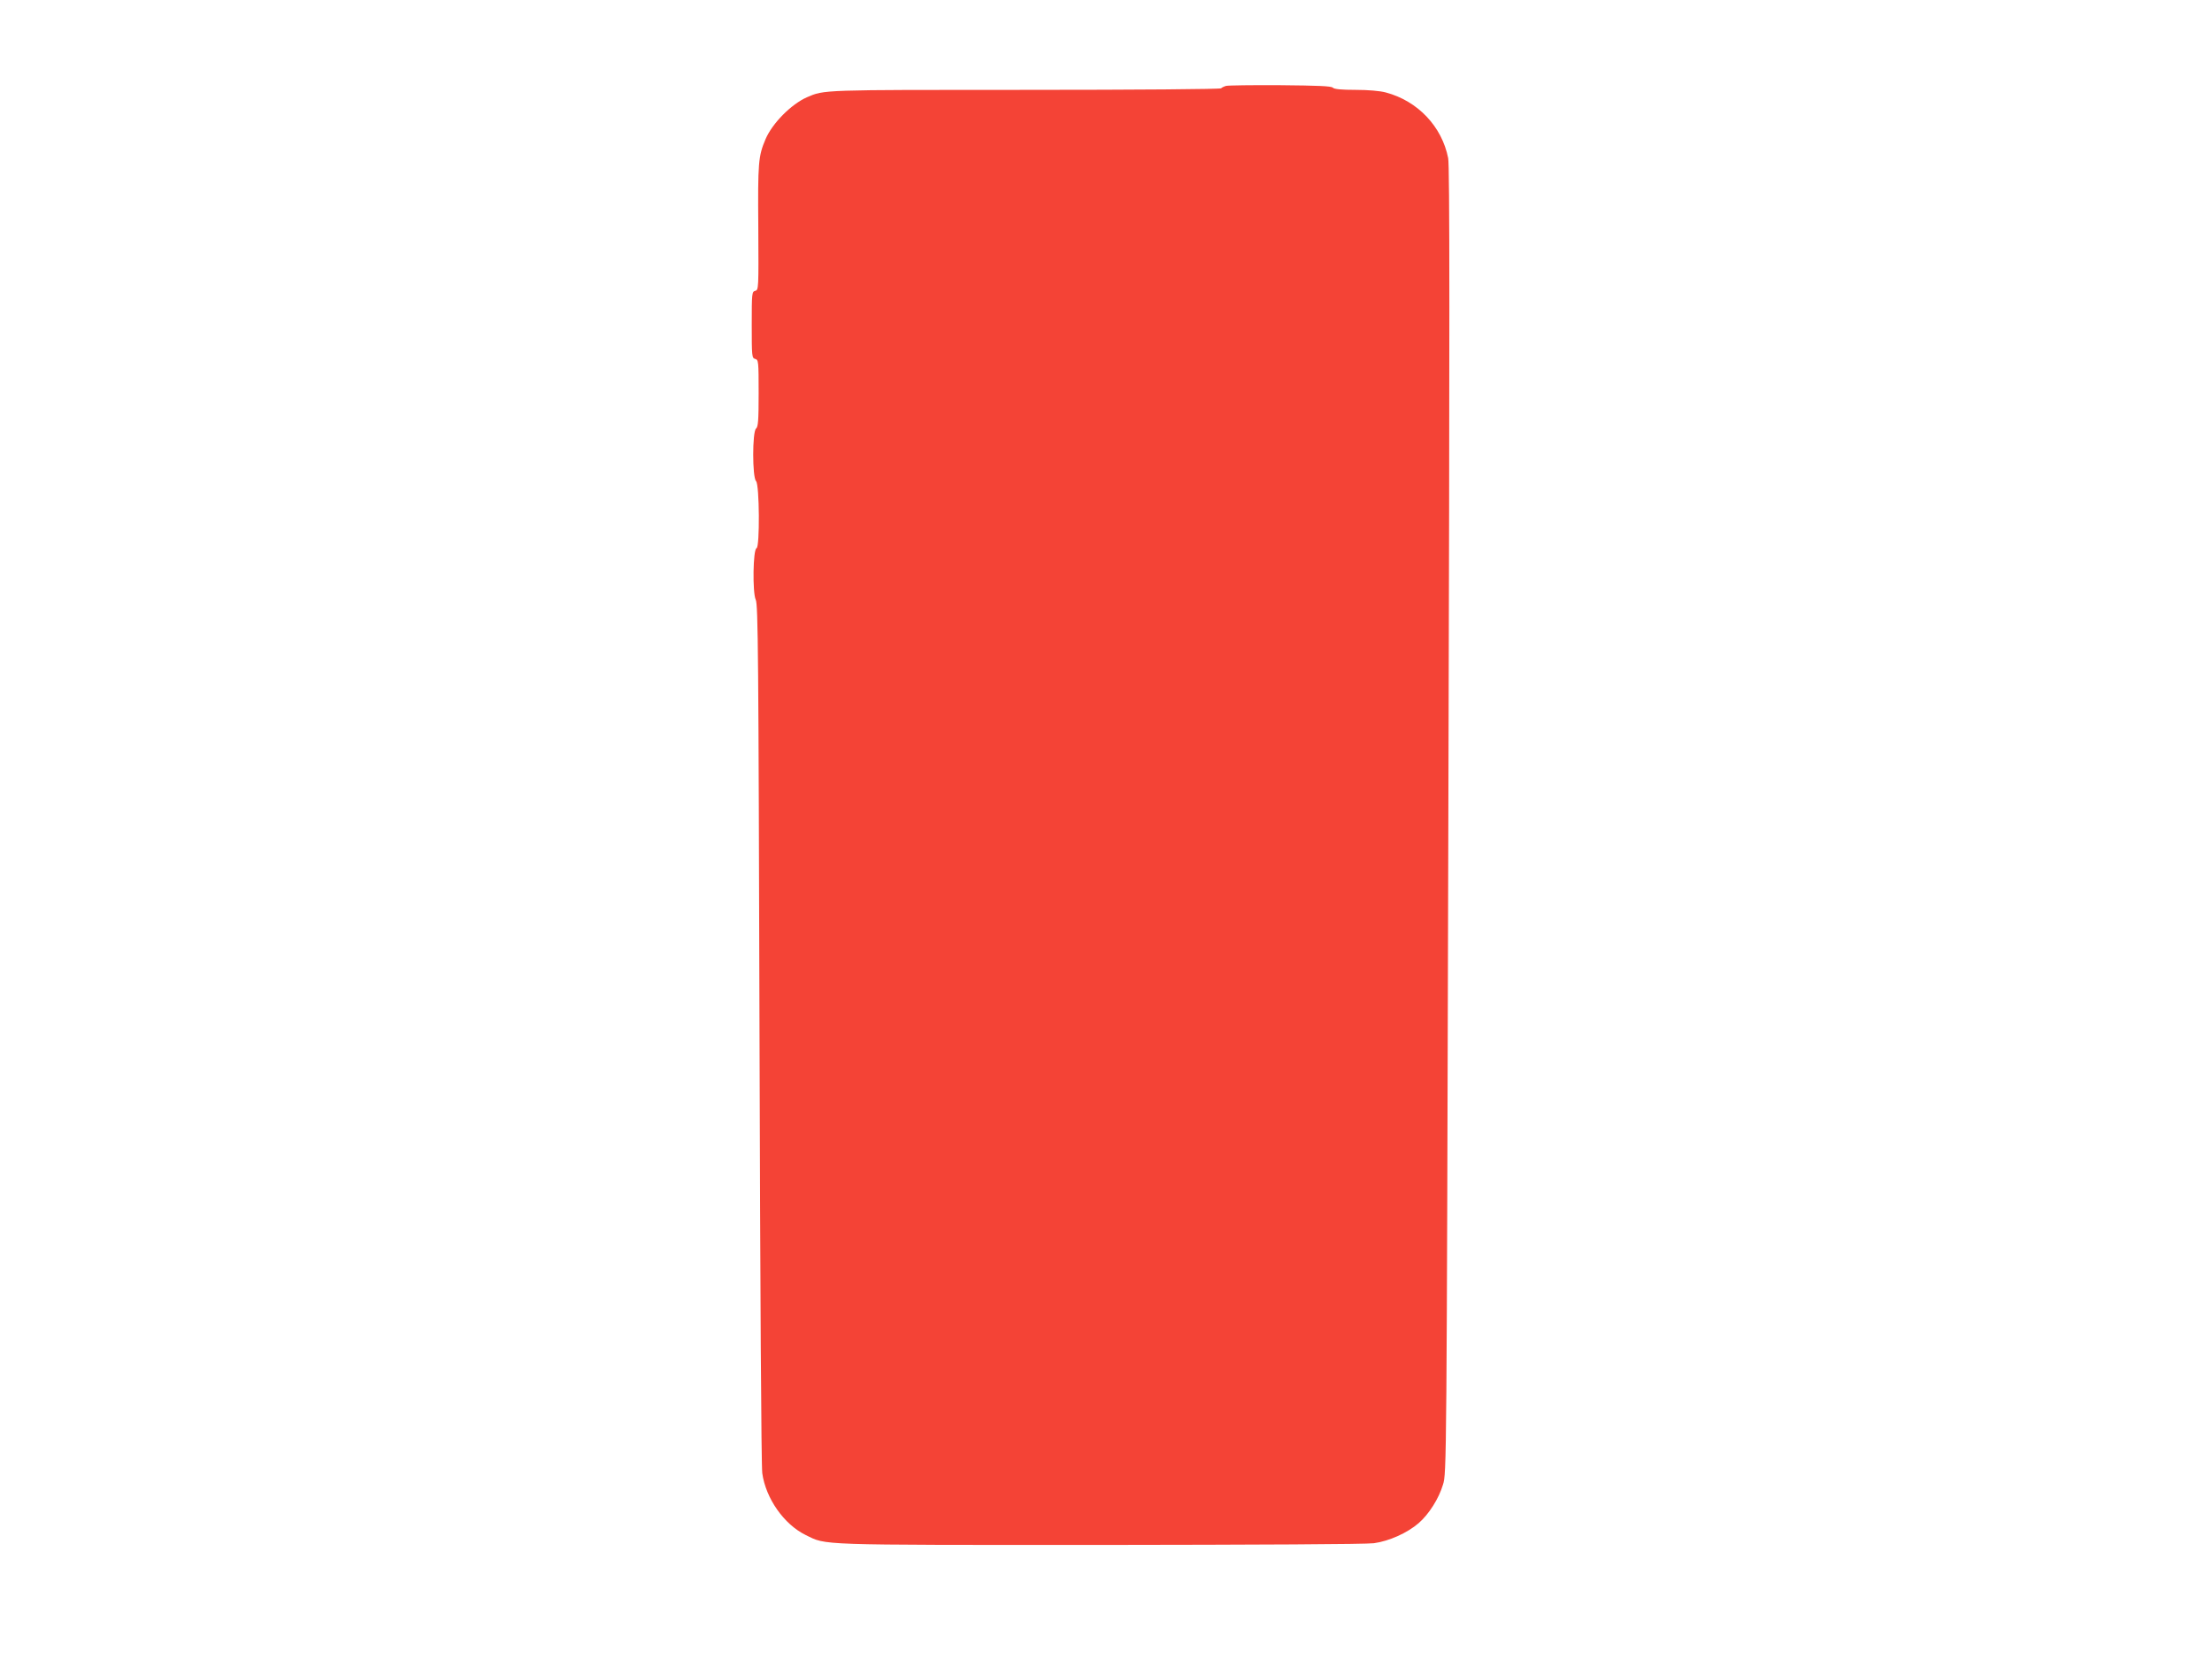 <?xml version="1.0" standalone="no"?>
<!DOCTYPE svg PUBLIC "-//W3C//DTD SVG 20010904//EN"
 "http://www.w3.org/TR/2001/REC-SVG-20010904/DTD/svg10.dtd">
<svg version="1.0" xmlns="http://www.w3.org/2000/svg"
 width="1280pt" height="960pt" viewBox="0 0 1280 960"
 preserveAspectRatio="xMidYMid meet">
<g transform="translate(0,960) scale(0.1,-0.1)"
fill="#f44336" stroke="none">
<path d="M7095 9103 c-11 -3 -24 -9 -29 -14 -6 -5 -480 -9 -1135 -9 -1183 0
-1160 1 -1262 -43 -90 -40 -199 -149 -239 -242 -42 -99 -45 -134 -42 -511 2
-355 2 -362 -18 -367 -19 -5 -20 -13 -20 -197 0 -183 1 -192 20 -197 19 -5 20
-14 20 -198 0 -159 -3 -195 -15 -205 -22 -18 -22 -282 0 -304 20 -20 22 -382
3 -388 -21 -7 -24 -258 -5 -298 14 -27 16 -316 22 -2508 4 -1477 10 -2505 16
-2547 20 -145 125 -296 252 -358 122 -59 43 -57 1697 -57 922 1 1544 4 1590
10 88 12 193 59 259 116 59 51 117 142 141 223 21 65 21 96 31 3841 8 2859 8
3790 -1 3835 -36 183 -176 331 -361 380 -33 9 -102 15 -175 15 -82 0 -124 4
-132 13 -10 9 -87 12 -305 14 -161 1 -301 -1 -312 -4z"/>
</g>
</svg>
